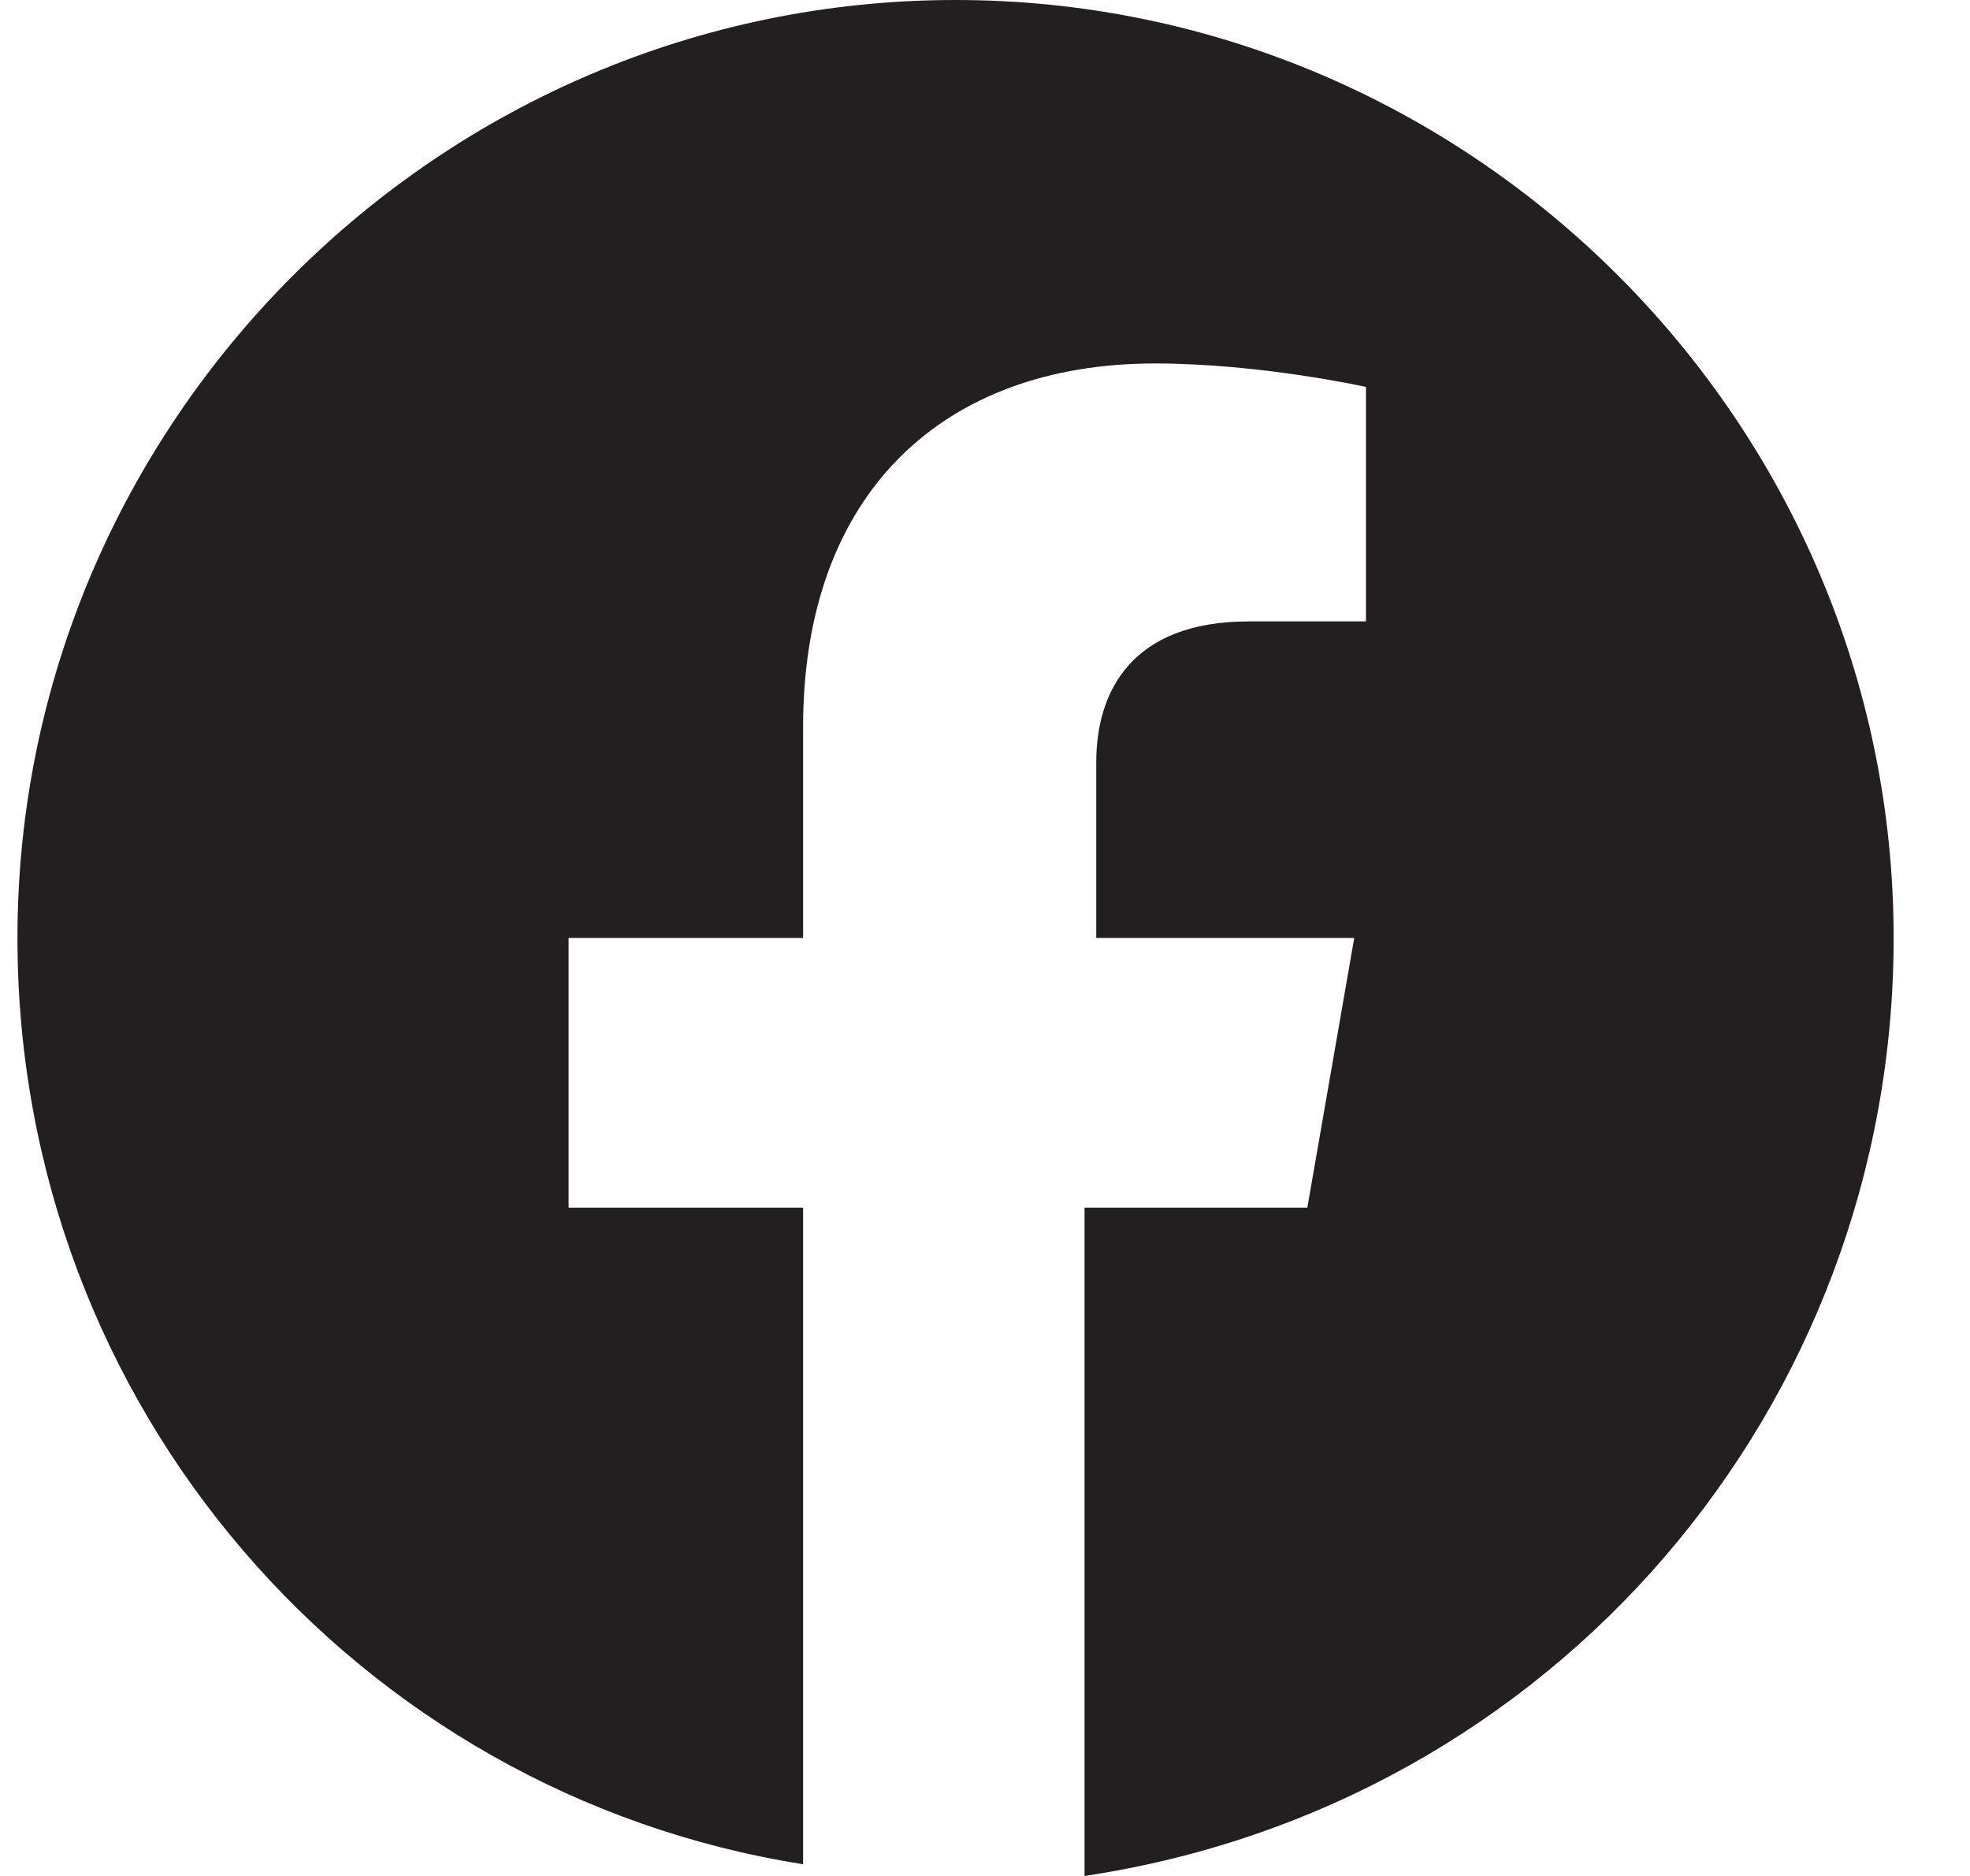 <svg width="21" height="20" viewBox="0 0 21 20" fill="none" xmlns="http://www.w3.org/2000/svg">
<path d="M20.186 10C20.186 4.5 15.686 0 10.186 0C4.686 0 0.186 4.5 0.186 10C0.186 15 3.811 19.125 8.561 19.875V12.875H6.061V10H8.561V7.75C8.561 5.25 10.061 3.875 12.311 3.875C13.436 3.875 14.561 4.125 14.561 4.125V6.625H13.311C12.061 6.625 11.686 7.375 11.686 8.125V10H14.436L13.936 12.875H11.561V20C16.561 19.25 20.186 15 20.186 10Z" fill="#231F20"/>
</svg>
